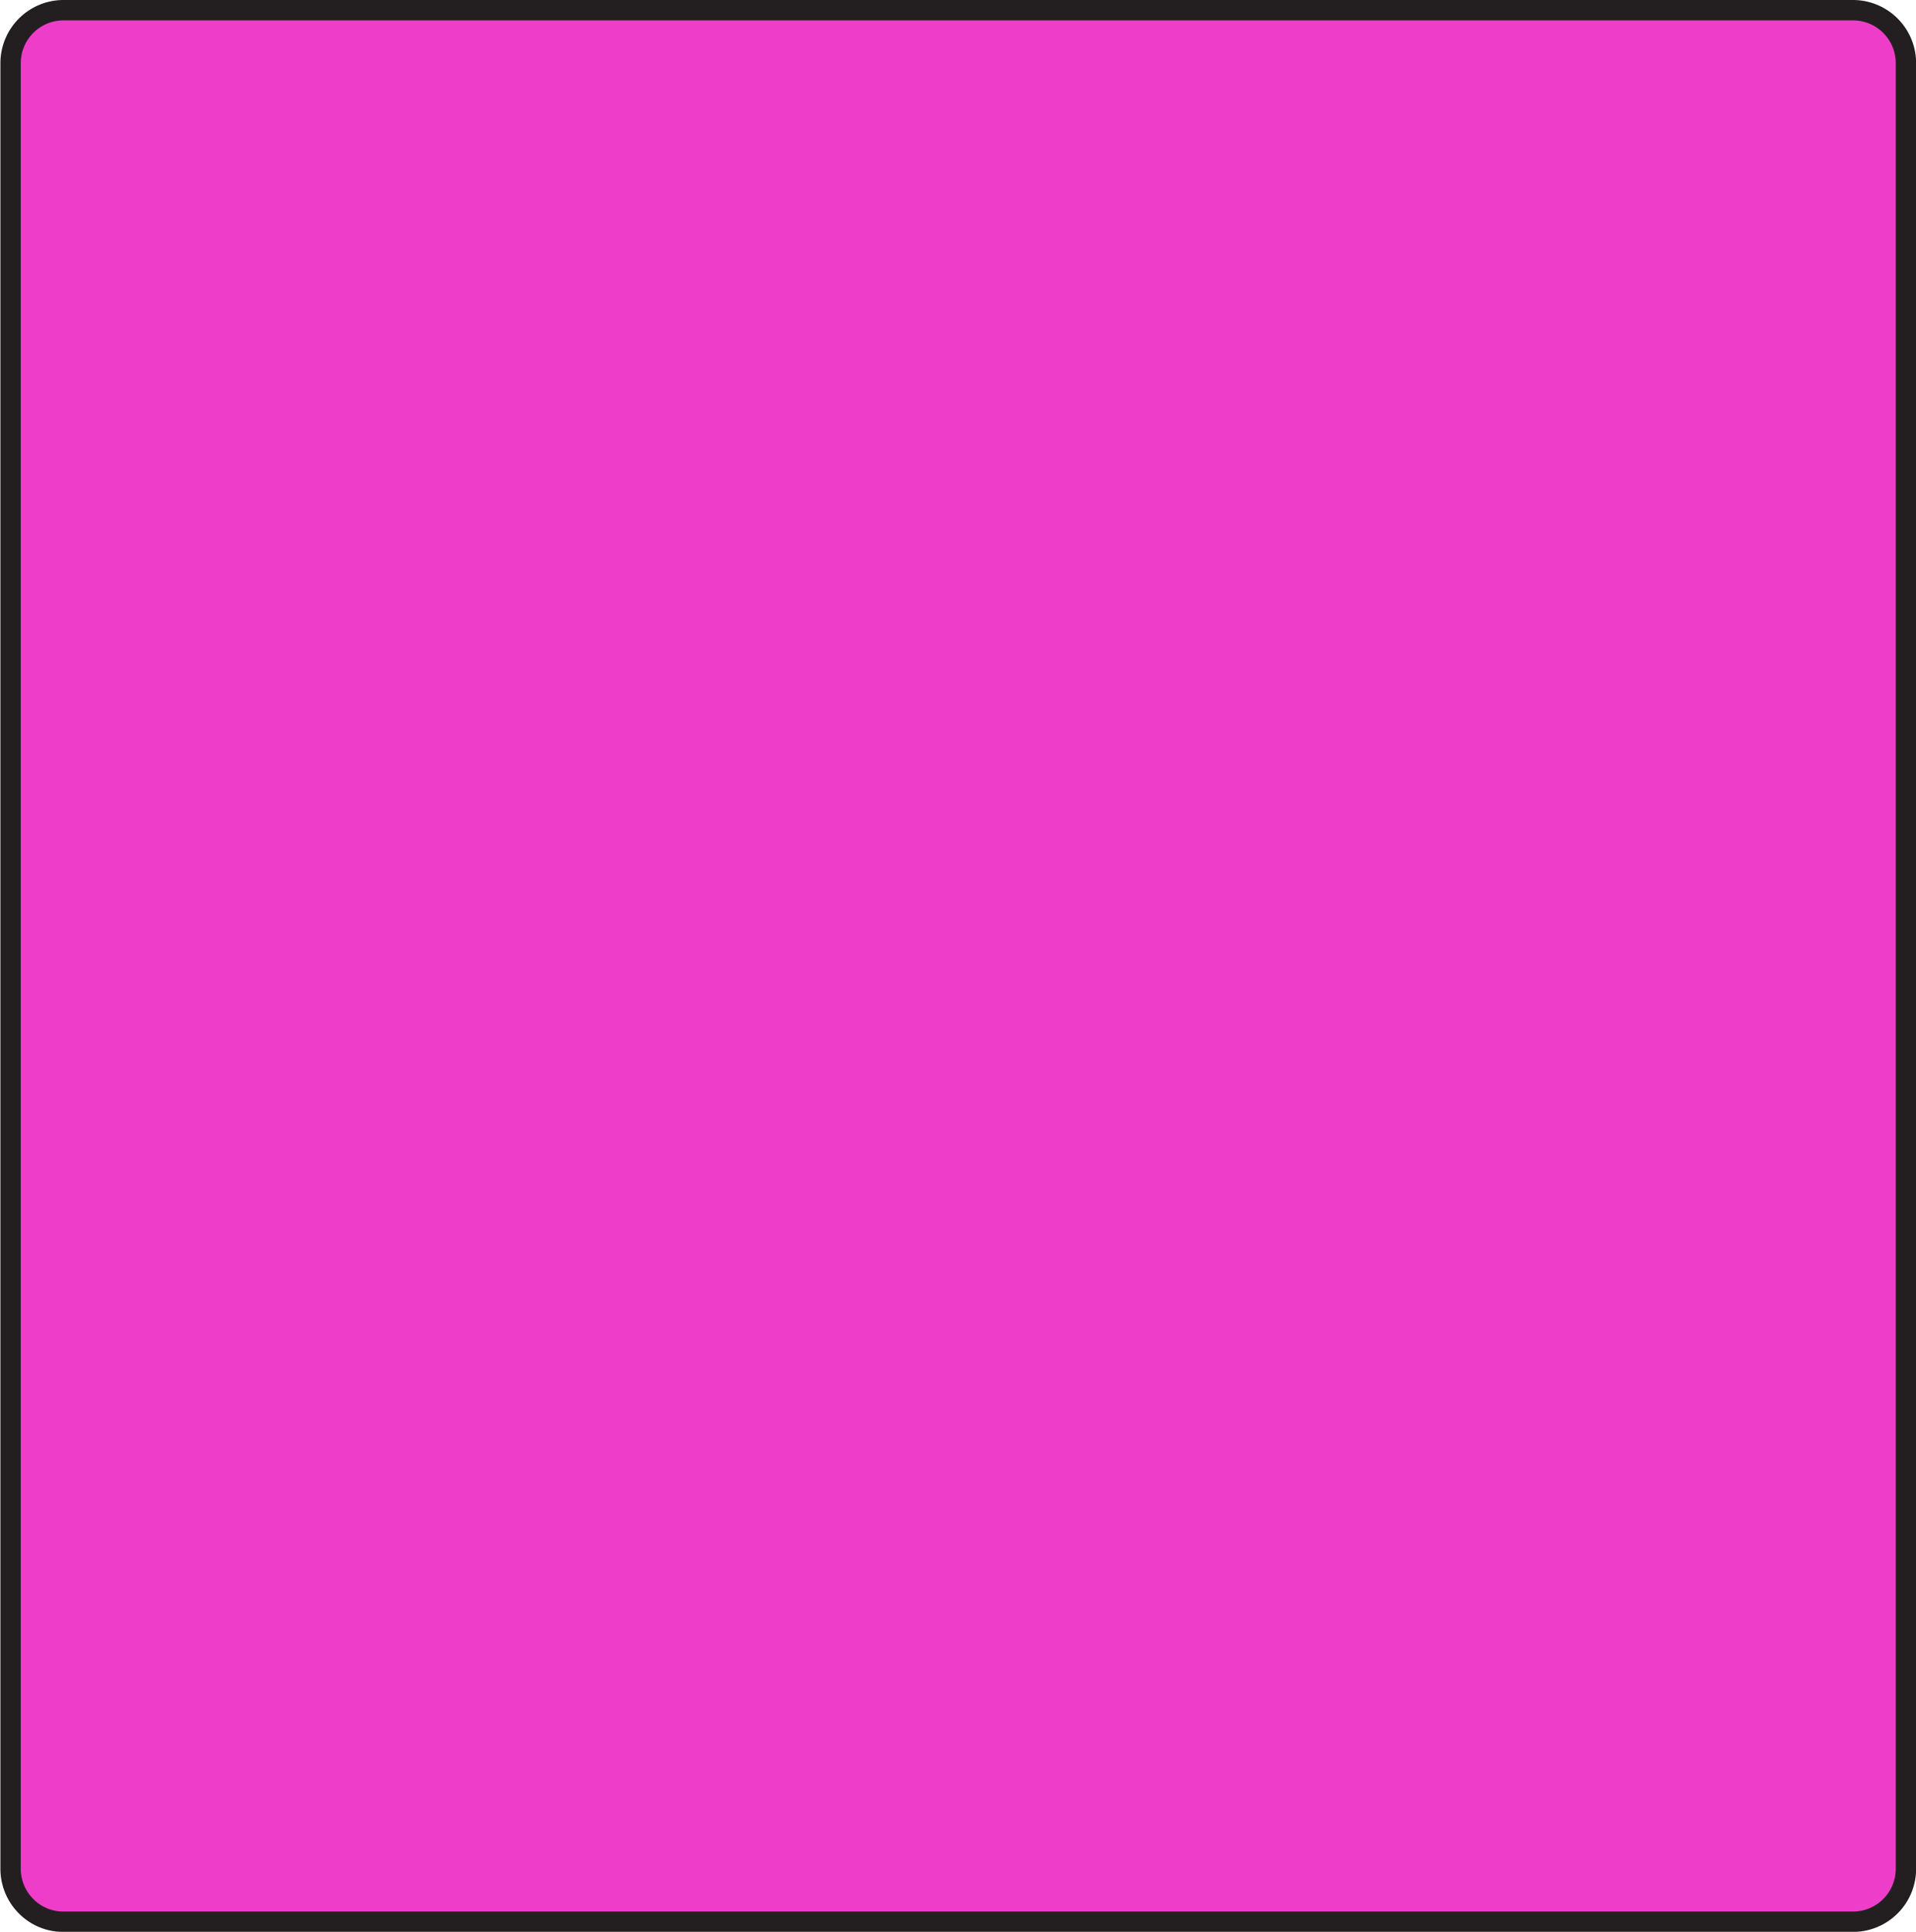 <?xml version="1.0" encoding="UTF-8" standalone="no"?><svg xmlns="http://www.w3.org/2000/svg" xmlns:xlink="http://www.w3.org/1999/xlink" data-name="Layer 1" fill="#000000" height="474.2" preserveAspectRatio="xMidYMid meet" version="1" viewBox="-0.1 -0.0 470.3 474.2" width="470.3" zoomAndPan="magnify"><g data-name="Layer 1-2"><g id="change1_1"><path d="M454.74,471.73H15.49a13,13,0,0,1-13-13V15.61A13,13,0,0,1,15.38,2.5H454.74a13,13,0,0,1,13,13V458.62a13,13,0,0,1-12.88,13.11Z" fill="#ee3ec9"/></g><g id="change2_1"><path d="M15.42,474.23a15.29,15.29,0,0,1-10.86-4.51,15.52,15.52,0,0,1-4.56-11V15.61A15.51,15.51,0,0,1,15.36,0H454.81a15.51,15.51,0,0,1,15.42,15.47V458.62a15.5,15.5,0,0,1-15.36,15.61H15.42ZM15.38,5A10.5,10.5,0,0,0,5,15.59V458.74a10.49,10.49,0,0,0,3.1,7.44,10.3,10.3,0,0,0,7.33,3.05H454.86a10.5,10.5,0,0,0,10.37-10.59V15.49A10.5,10.5,0,0,0,454.8,5H15.38Z" fill="#231f20"/></g></g></svg>